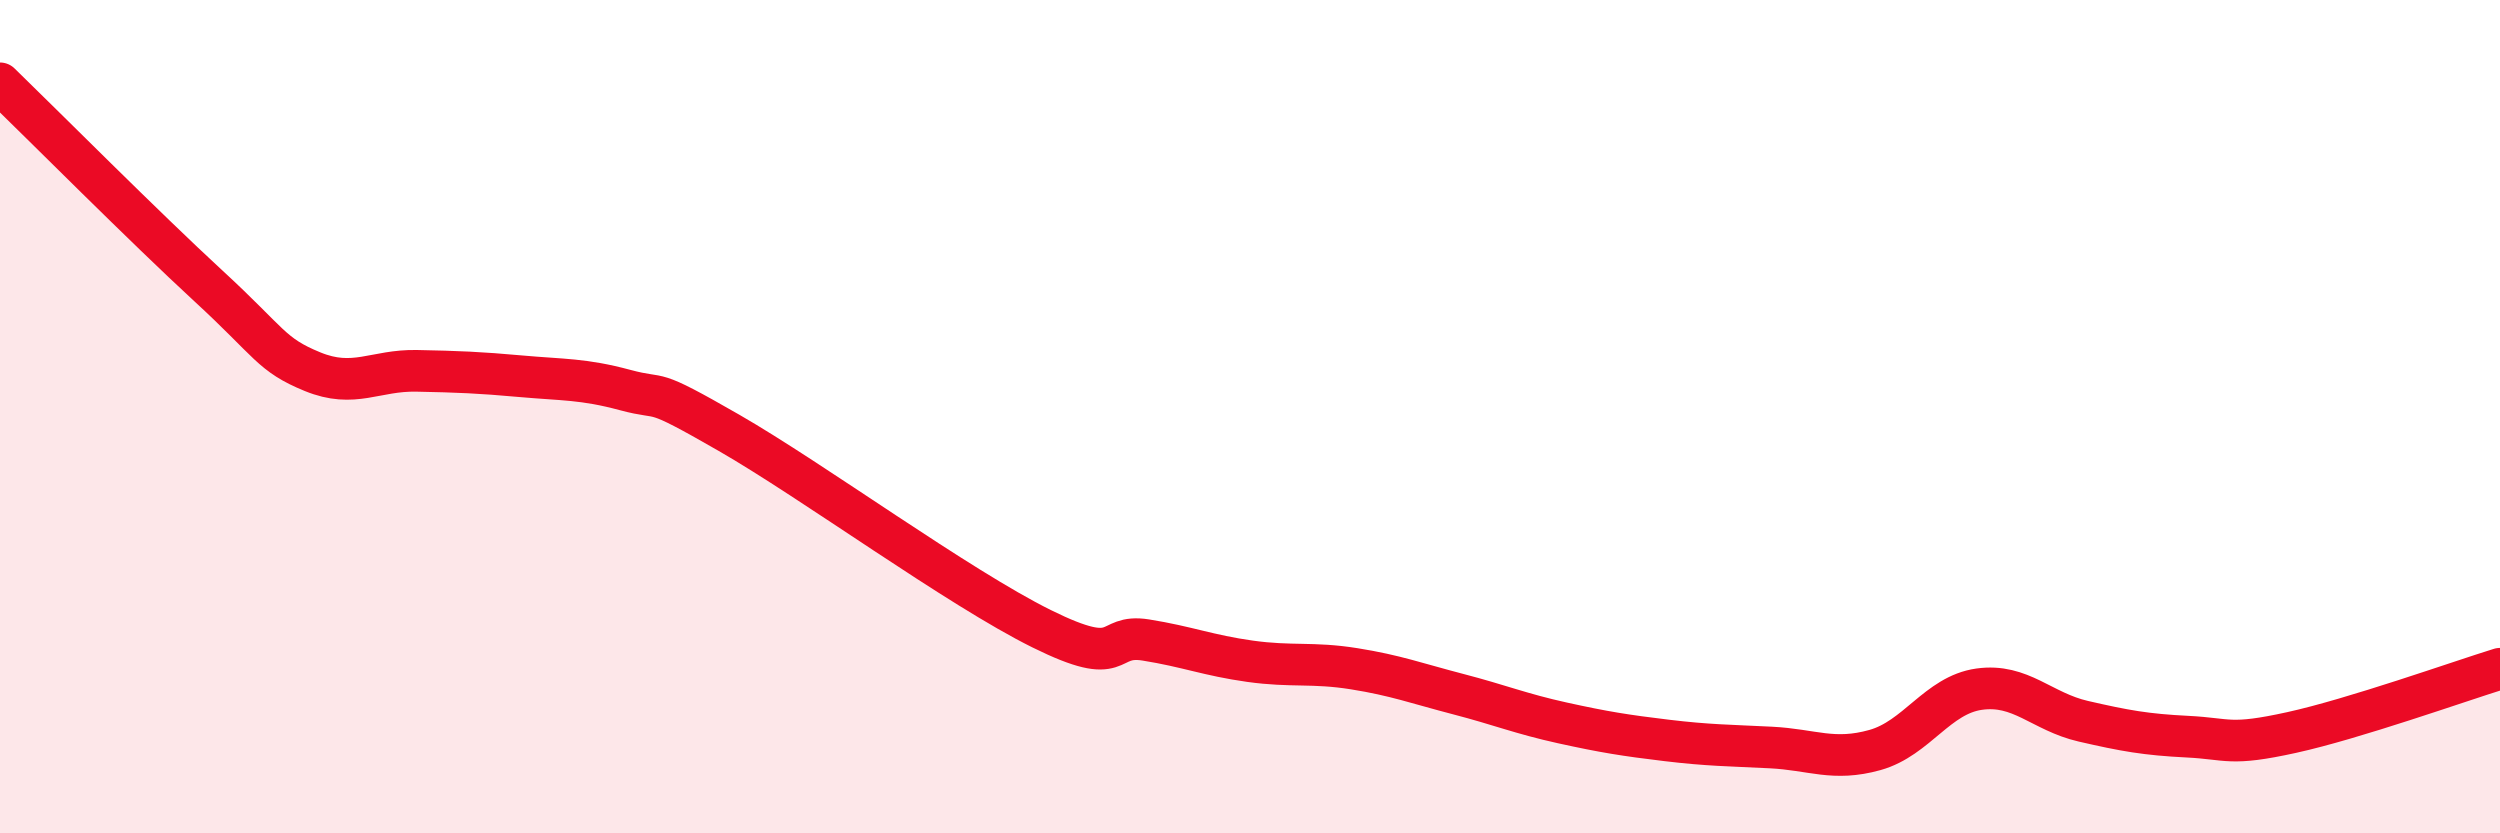 
    <svg width="60" height="20" viewBox="0 0 60 20" xmlns="http://www.w3.org/2000/svg">
      <path
        d="M 0,2 C 1,2.97 3.5,5.48 5,6.86 C 6.5,8.24 6.5,8.51 7.5,8.92 C 8.5,9.33 9,8.88 10,8.9 C 11,8.92 11.5,8.94 12.5,9.03 C 13.5,9.12 14,9.09 15,9.36 C 16,9.63 15.5,9.24 17.5,10.39 C 19.5,11.54 23,14.1 25,15.09 C 27,16.08 26.5,15.2 27.5,15.36 C 28.5,15.52 29,15.73 30,15.87 C 31,16.01 31.5,15.89 32.5,16.05 C 33.5,16.21 34,16.4 35,16.66 C 36,16.92 36.5,17.13 37.5,17.35 C 38.5,17.57 39,17.65 40,17.77 C 41,17.89 41.5,17.89 42.5,17.94 C 43.5,17.99 44,18.28 45,18 C 46,17.72 46.5,16.68 47.5,16.54 C 48.5,16.4 49,17.08 50,17.31 C 51,17.54 51.5,17.63 52.5,17.68 C 53.5,17.73 53.5,17.91 55,17.58 C 56.5,17.25 59,16.36 60,16.05L60 20L0 20Z"
        fill="#EB0A25"
        opacity="0.1"
        stroke-linecap="round"
        stroke-linejoin="round"
      />
      <path
        d="M 0,2 C 1,2.97 3.5,5.48 5,6.86 C 6.5,8.24 6.5,8.51 7.5,8.92 C 8.5,9.33 9,8.88 10,8.9 C 11,8.92 11.5,8.94 12.5,9.03 C 13.5,9.12 14,9.09 15,9.36 C 16,9.63 15.5,9.24 17.5,10.39 C 19.5,11.54 23,14.1 25,15.09 C 27,16.08 26.5,15.2 27.5,15.36 C 28.5,15.52 29,15.73 30,15.87 C 31,16.01 31.5,15.89 32.5,16.05 C 33.5,16.21 34,16.4 35,16.66 C 36,16.92 36.5,17.13 37.5,17.35 C 38.5,17.57 39,17.65 40,17.77 C 41,17.89 41.5,17.89 42.5,17.94 C 43.5,17.99 44,18.28 45,18 C 46,17.72 46.5,16.68 47.5,16.54 C 48.5,16.4 49,17.08 50,17.31 C 51,17.54 51.5,17.63 52.5,17.68 C 53.5,17.73 53.5,17.91 55,17.58 C 56.5,17.25 59,16.36 60,16.05"
        stroke="#EB0A25"
        stroke-width="1"
        fill="none"
        stroke-linecap="round"
        stroke-linejoin="round"
      />
    </svg>
  